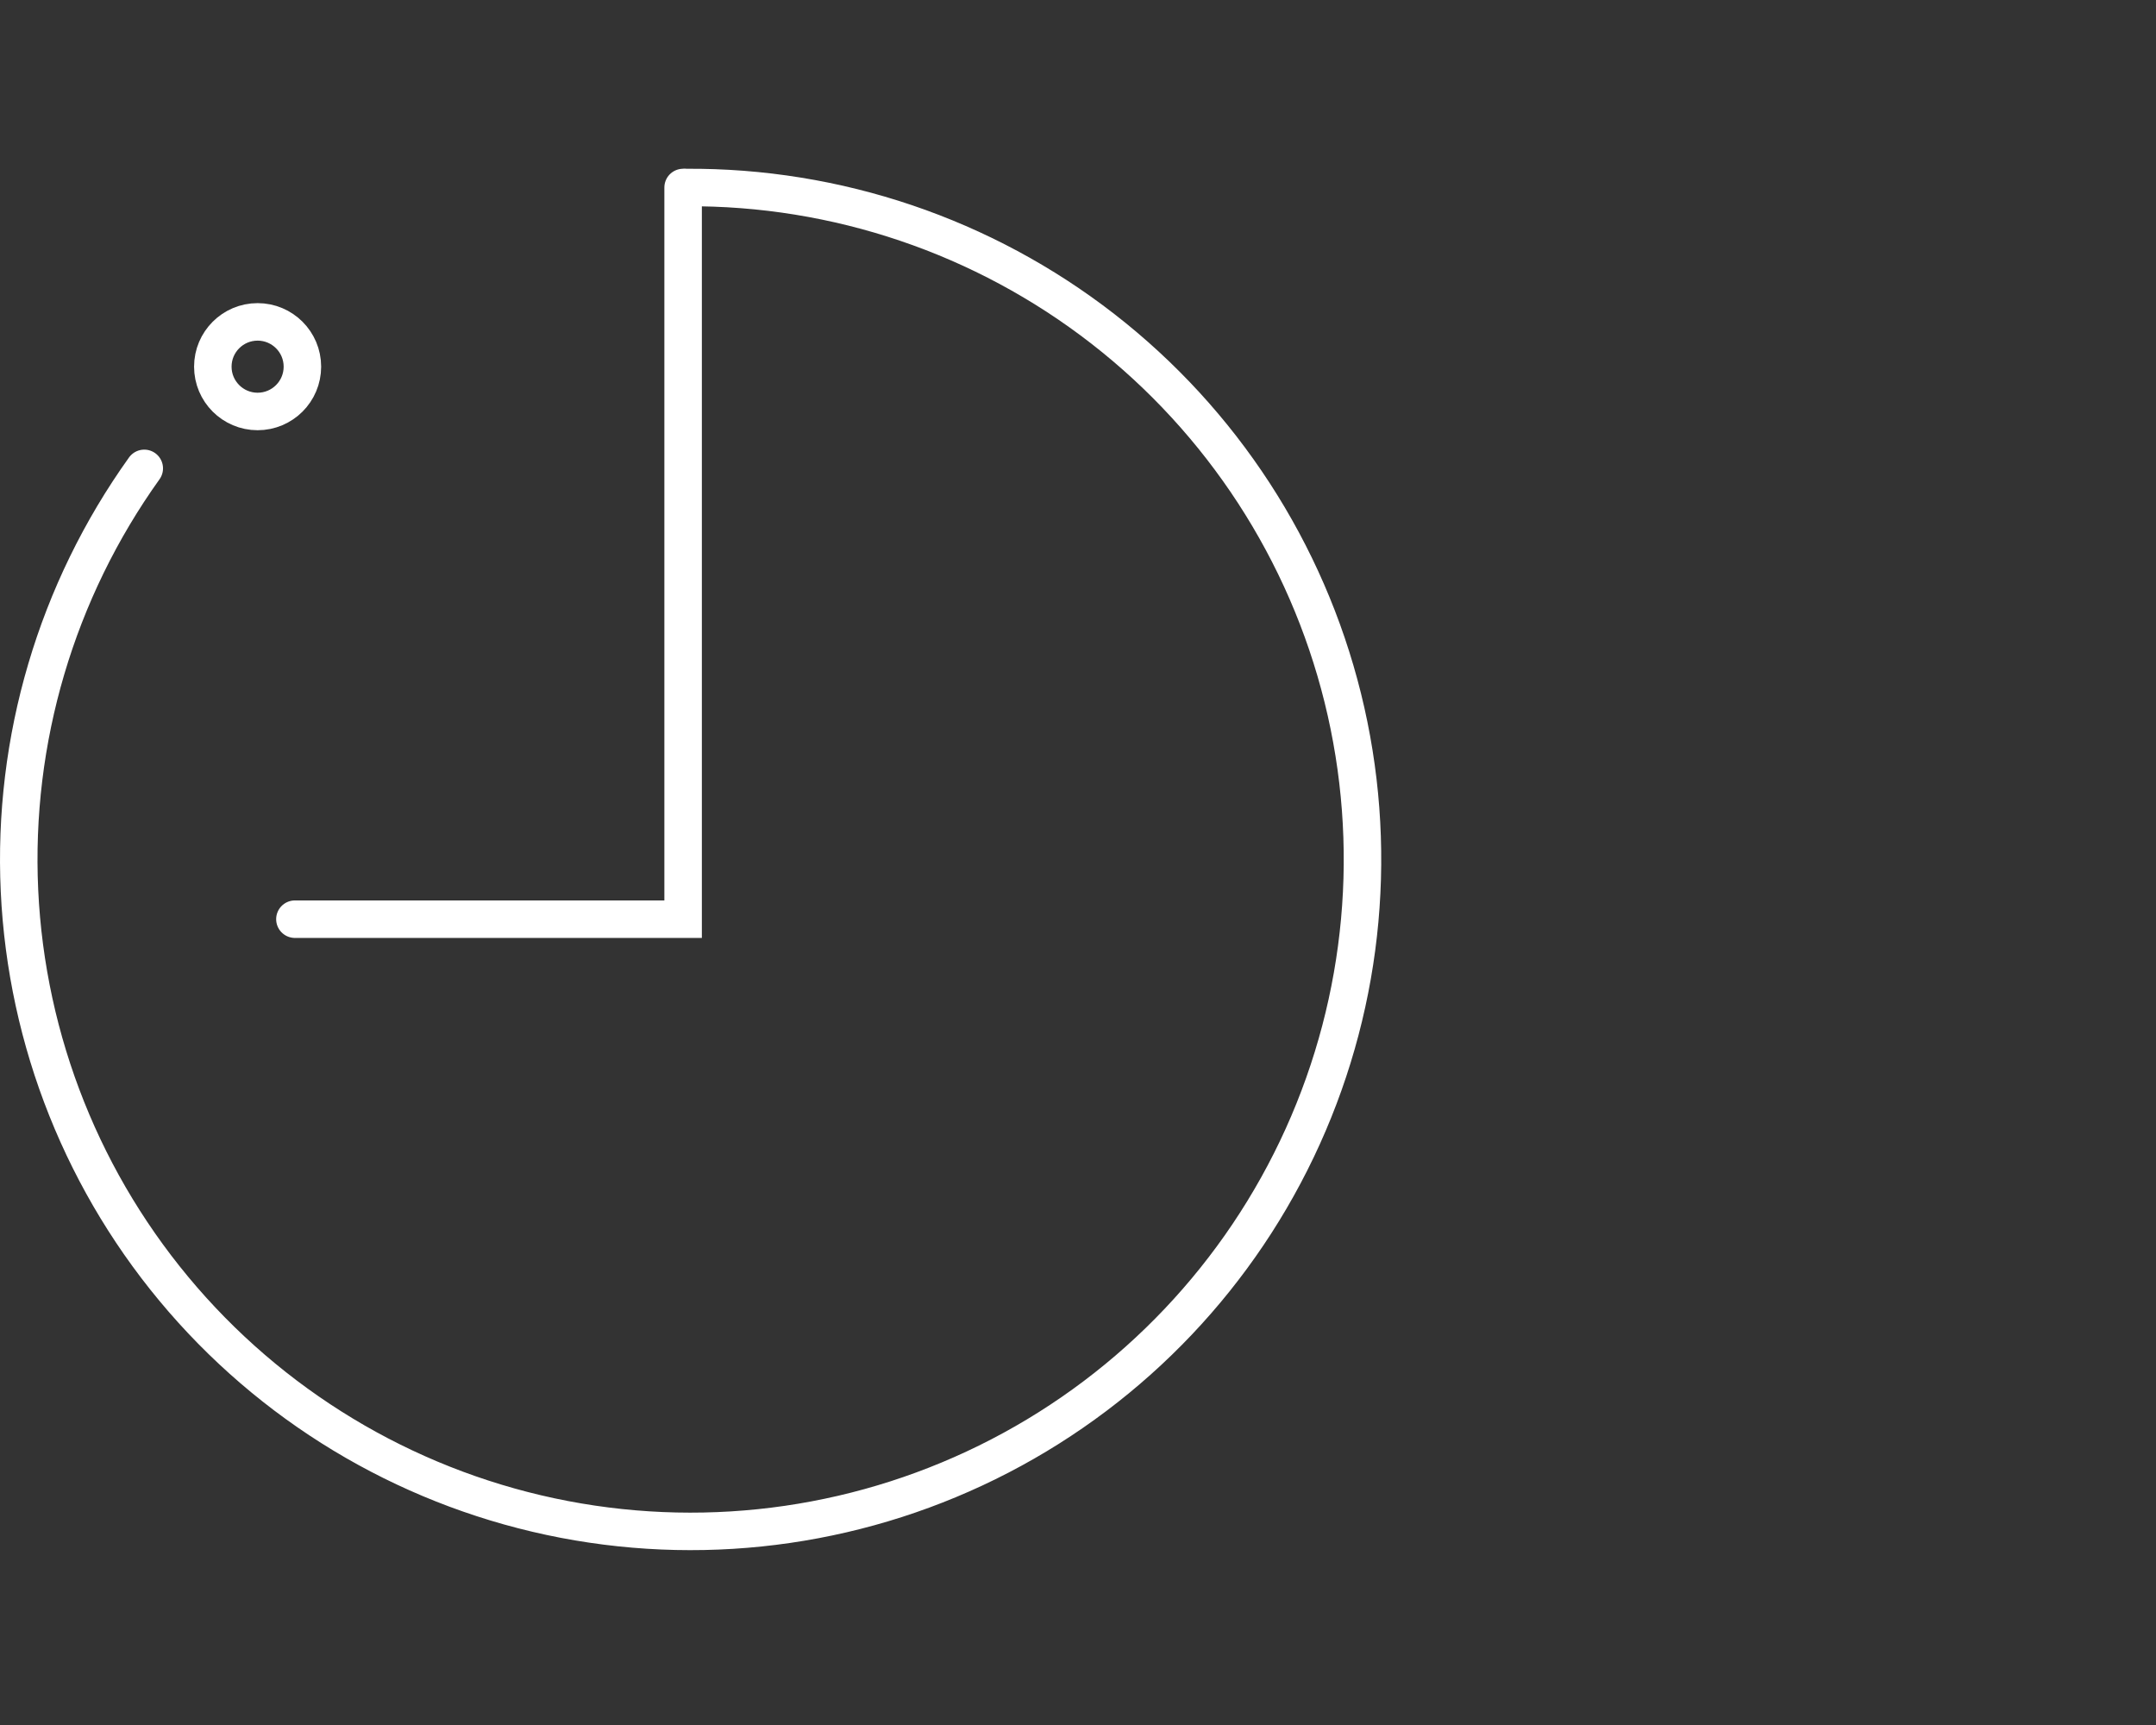 <svg width="115" height="92" viewBox="0 0 115 92" fill="none" xmlns="http://www.w3.org/2000/svg">
<rect x="0" y="0" width="115" height="92" fill="#333333" stroke="none"/>
<circle r="2.389" transform="matrix(1 0 0 -1 13.741 19.556)" stroke="white" stroke-width="2"/>
<path d="M7.695 24.98C3.01 31.526 0.665 39.459 1.039 47.5C1.412 55.541 4.482 63.222 9.753 69.306C15.025 75.39 22.191 79.521 30.097 81.035C38.003 82.549 46.189 81.358 53.335 77.652C60.481 73.946 66.172 67.942 69.489 60.608C72.807 53.274 73.559 45.036 71.624 37.223C69.689 29.409 65.18 22.474 58.823 17.536C52.466 12.598 44.631 9.943 36.581 10.001" stroke="white" stroke-width="2" stroke-linecap="round" stroke-linejoin="round"/>
<path d="M36.437 10V49.023H15.73" stroke="white" stroke-width="2" stroke-linecap="round"/>
</svg>
